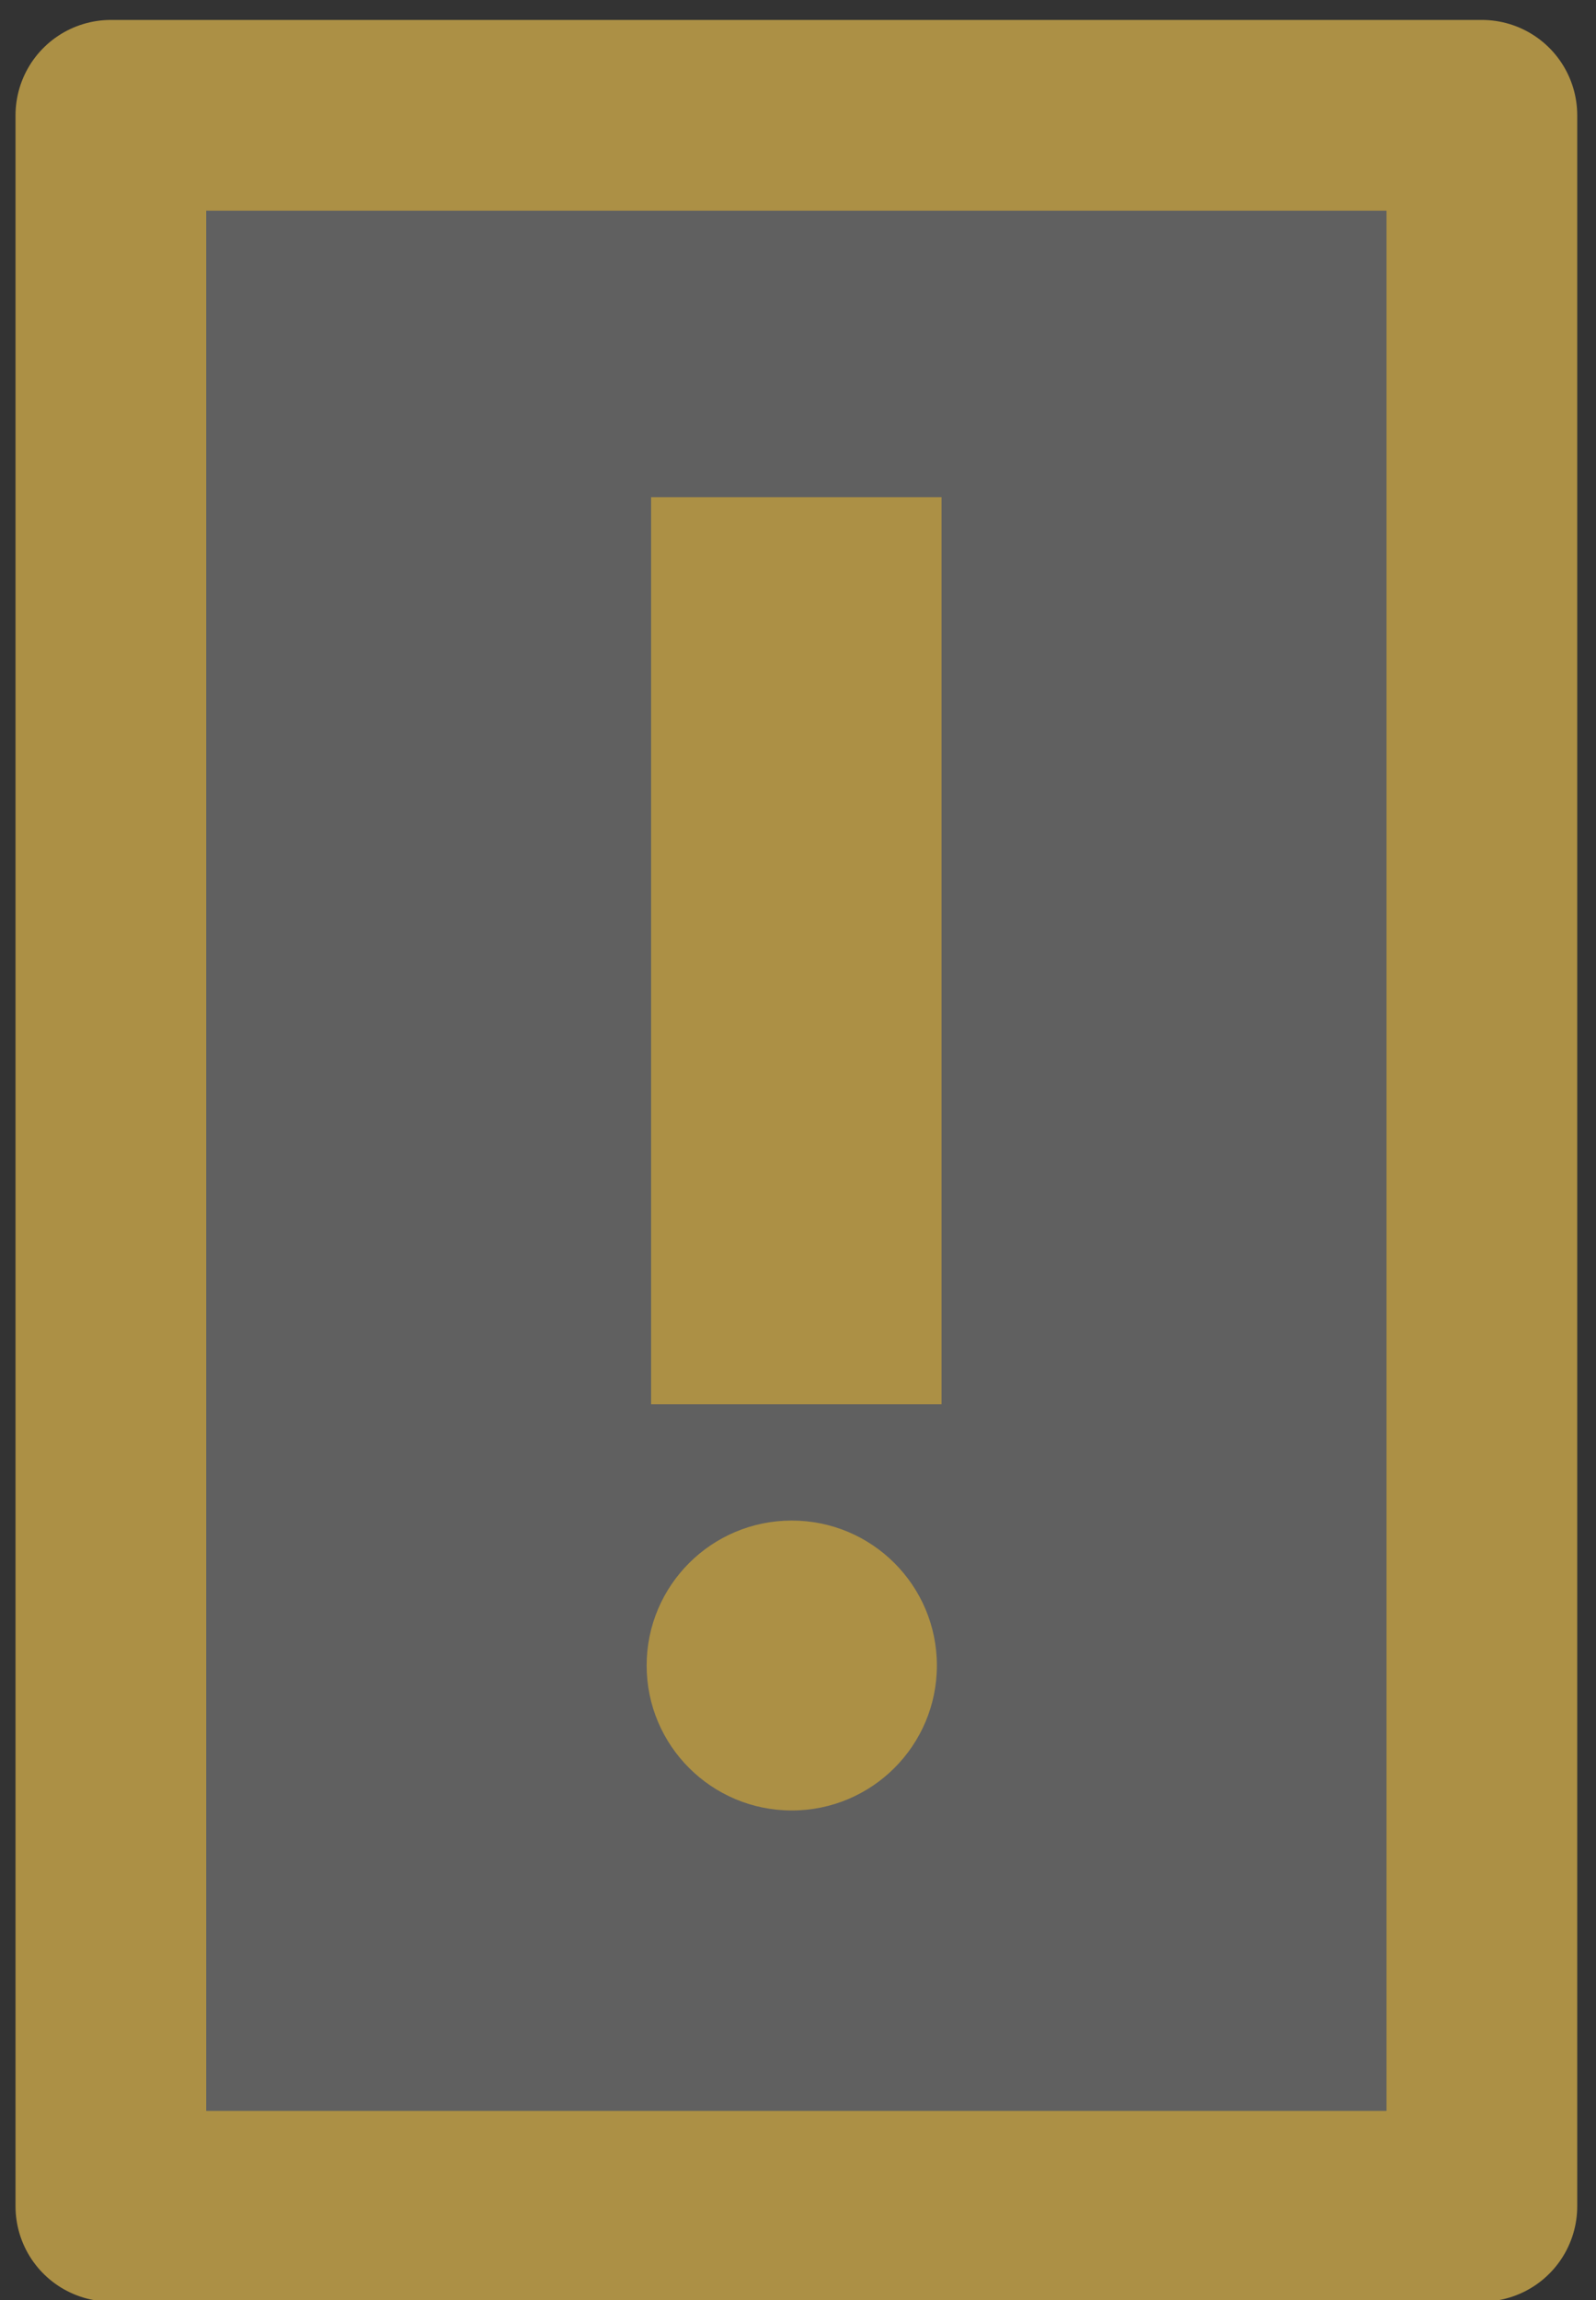 <?xml version="1.0" encoding="UTF-8" standalone="no"?>
<!DOCTYPE svg PUBLIC "-//W3C//DTD SVG 1.1//EN" "http://www.w3.org/Graphics/SVG/1.1/DTD/svg11.dtd">
<svg width="100%" height="100%" viewBox="0 0 93 134" version="1.1" xmlns="http://www.w3.org/2000/svg" xmlns:xlink="http://www.w3.org/1999/xlink" xml:space="preserve" xmlns:serif="http://www.serif.com/" style="fill-rule:evenodd;clip-rule:evenodd;stroke-linecap:round;stroke-linejoin:round;stroke-miterlimit:10;">
    <rect x="0" y="0" width="93" height="134" fill="#333333" stroke="none"/>
    <g transform="matrix(1,0,0,1,-1719,-3108)">
        <g transform="matrix(5.556,0,0,5.556,0,-6248.92)">
            <rect x="310.558" y="1685.32" width="14.379" height="21.925" style="fill:white;fill-opacity:0.22;stroke:rgb(172,144,69);stroke-width:2px;"/>
        </g>
        <g transform="matrix(5.556,0,0,5.556,0,-6273.4)">
            <rect x="316.224" y="1693.73" width="3.046" height="9.511" style="fill:rgb(172,144,69);"/>
        </g>
        <g transform="matrix(-5.556,0,0,5.556,3530.55,-6190.11)">
            <ellipse cx="317.749" cy="1690.99" rx="1.522" ry="1.52" style="fill:rgb(172,144,69);"/>
        </g>
    </g>
</svg>
